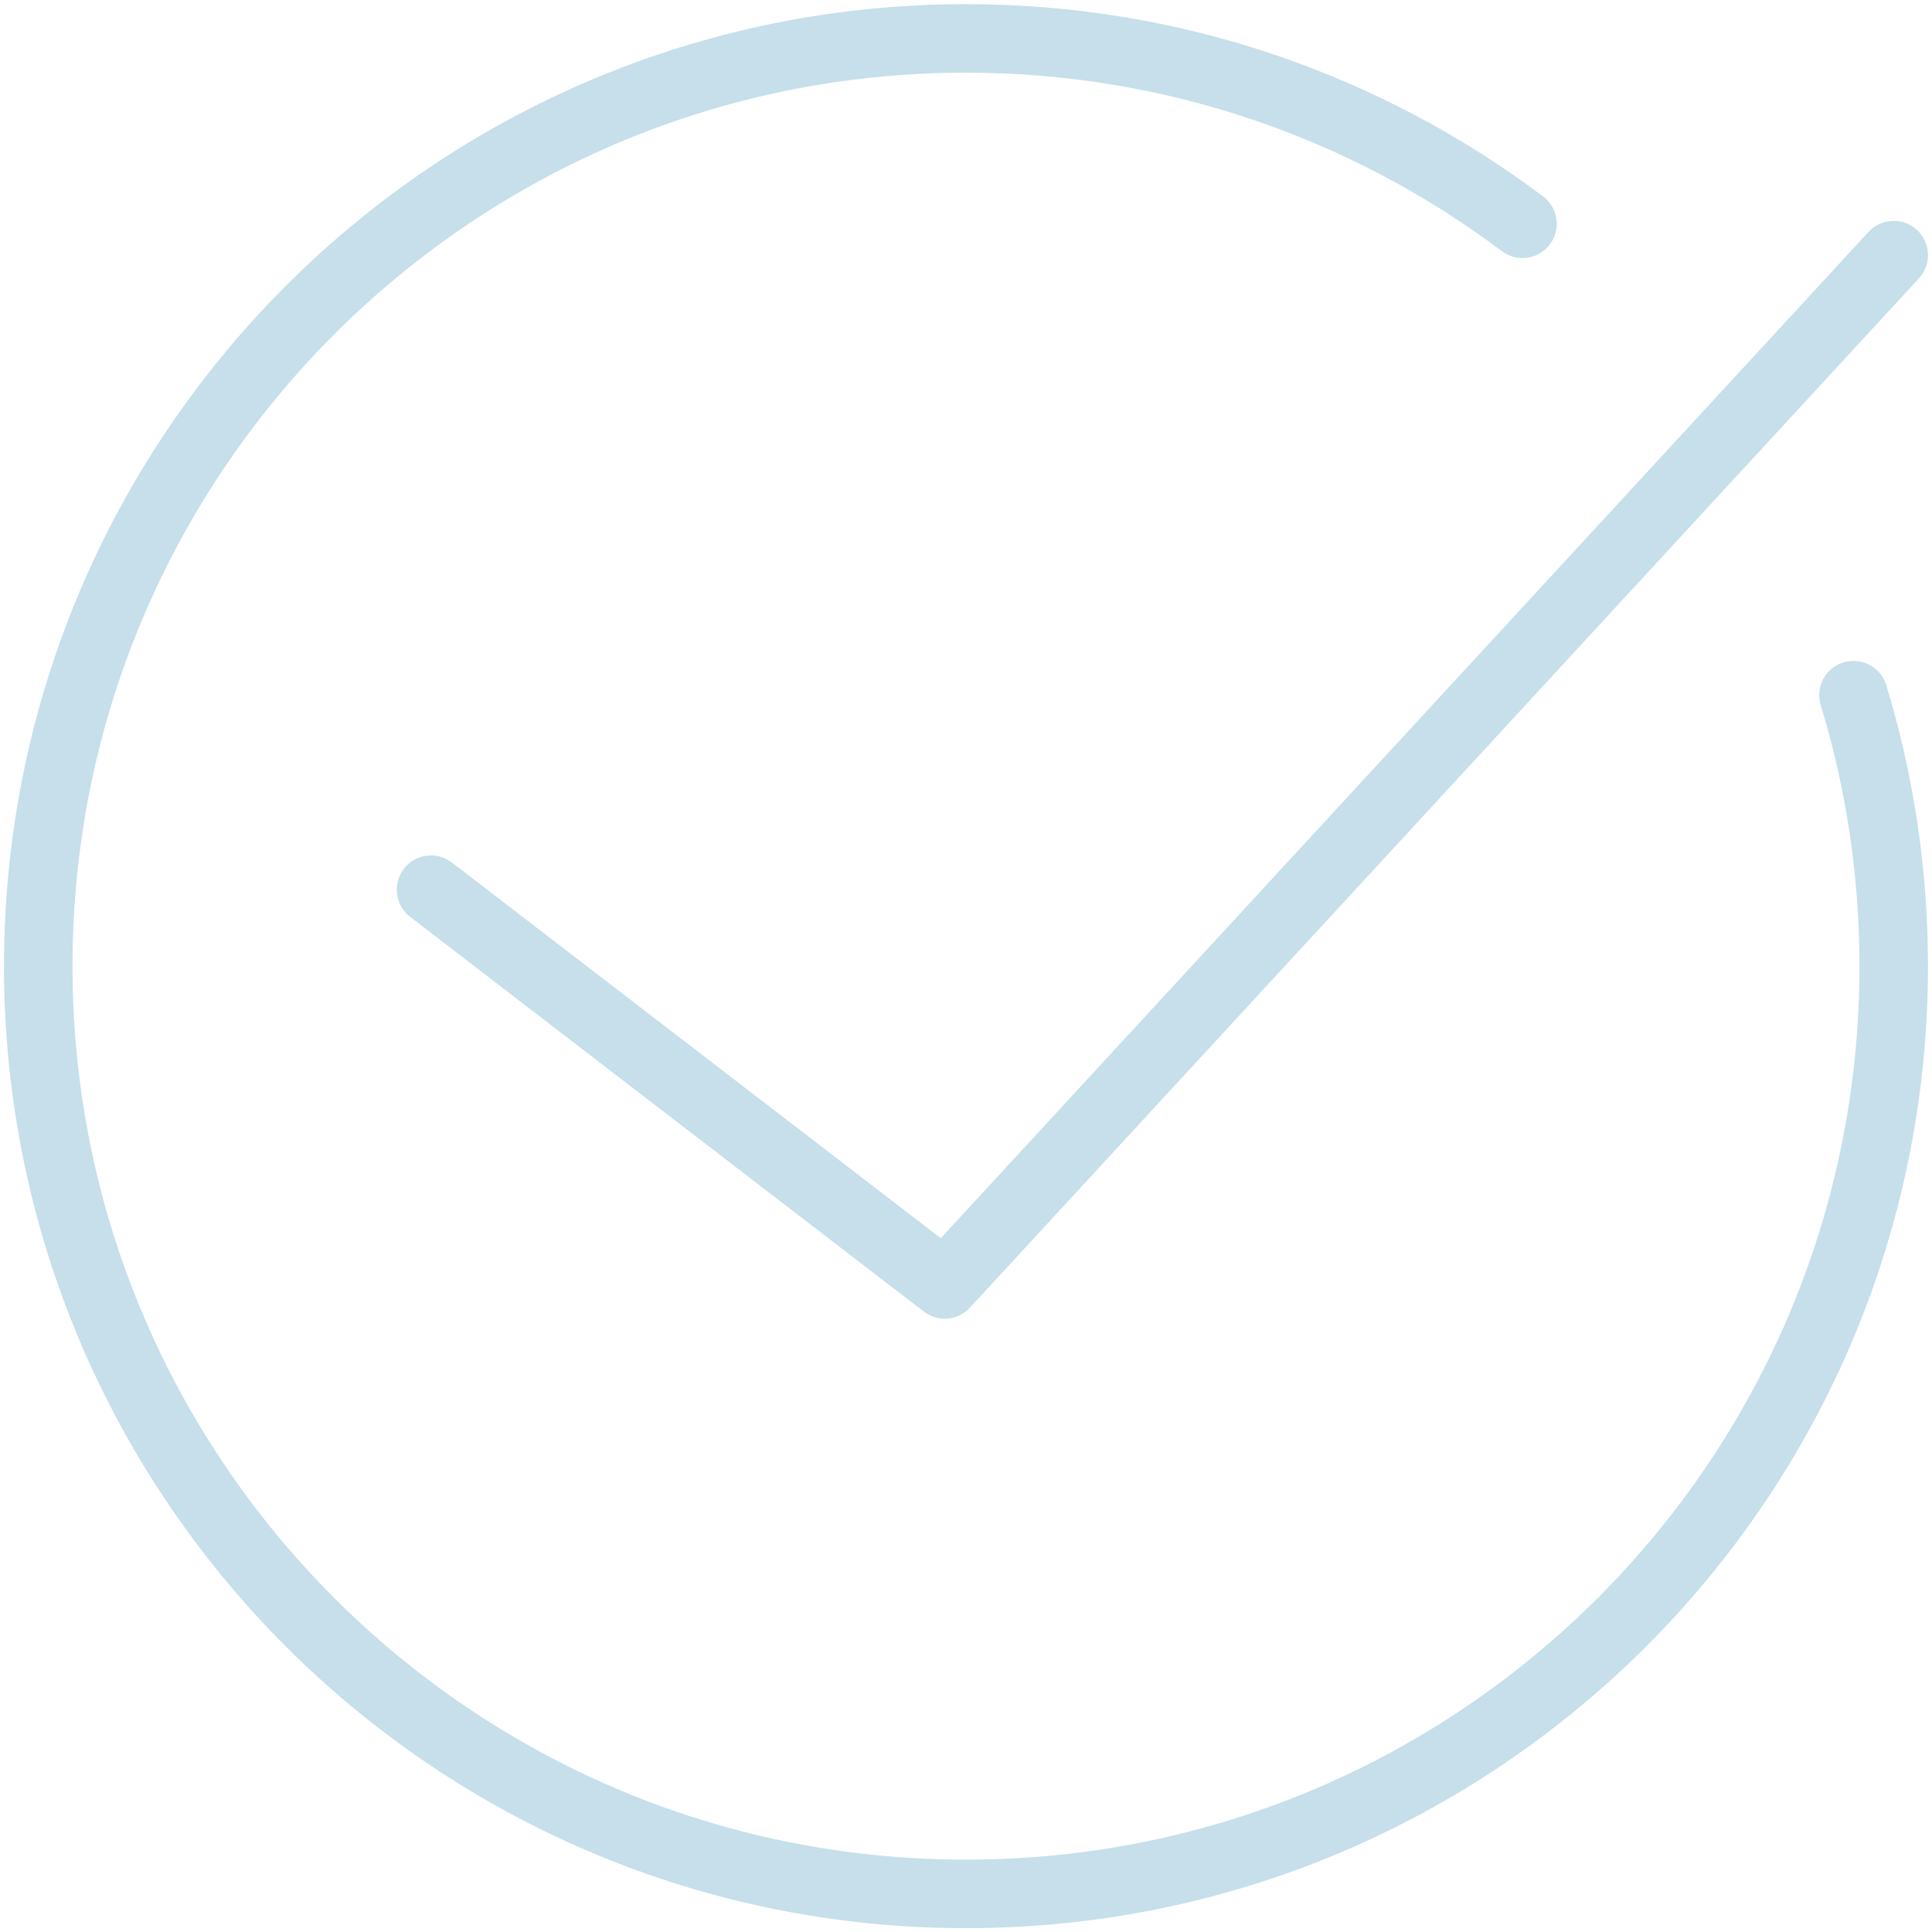 <?xml version="1.0" encoding="UTF-8"?> <svg xmlns="http://www.w3.org/2000/svg" width="141" height="141" viewBox="0 0 141 141" fill="none"><path d="M31.457 64.931L68.948 93.74L138.208 18.619" stroke="#C6DFEA" stroke-width="5" stroke-linecap="round" stroke-linejoin="round"></path><path d="M135.271 50.733C137.179 56.992 138.207 63.631 138.207 70.512C138.207 107.907 107.895 138.22 70.501 138.22C33.107 138.22 2.791 107.907 2.791 70.512C2.791 33.117 33.103 2.804 70.497 2.804C85.737 2.804 99.798 7.837 111.114 16.332" stroke="#C6DFEA" stroke-width="5" stroke-linecap="round" stroke-linejoin="round"></path></svg> 